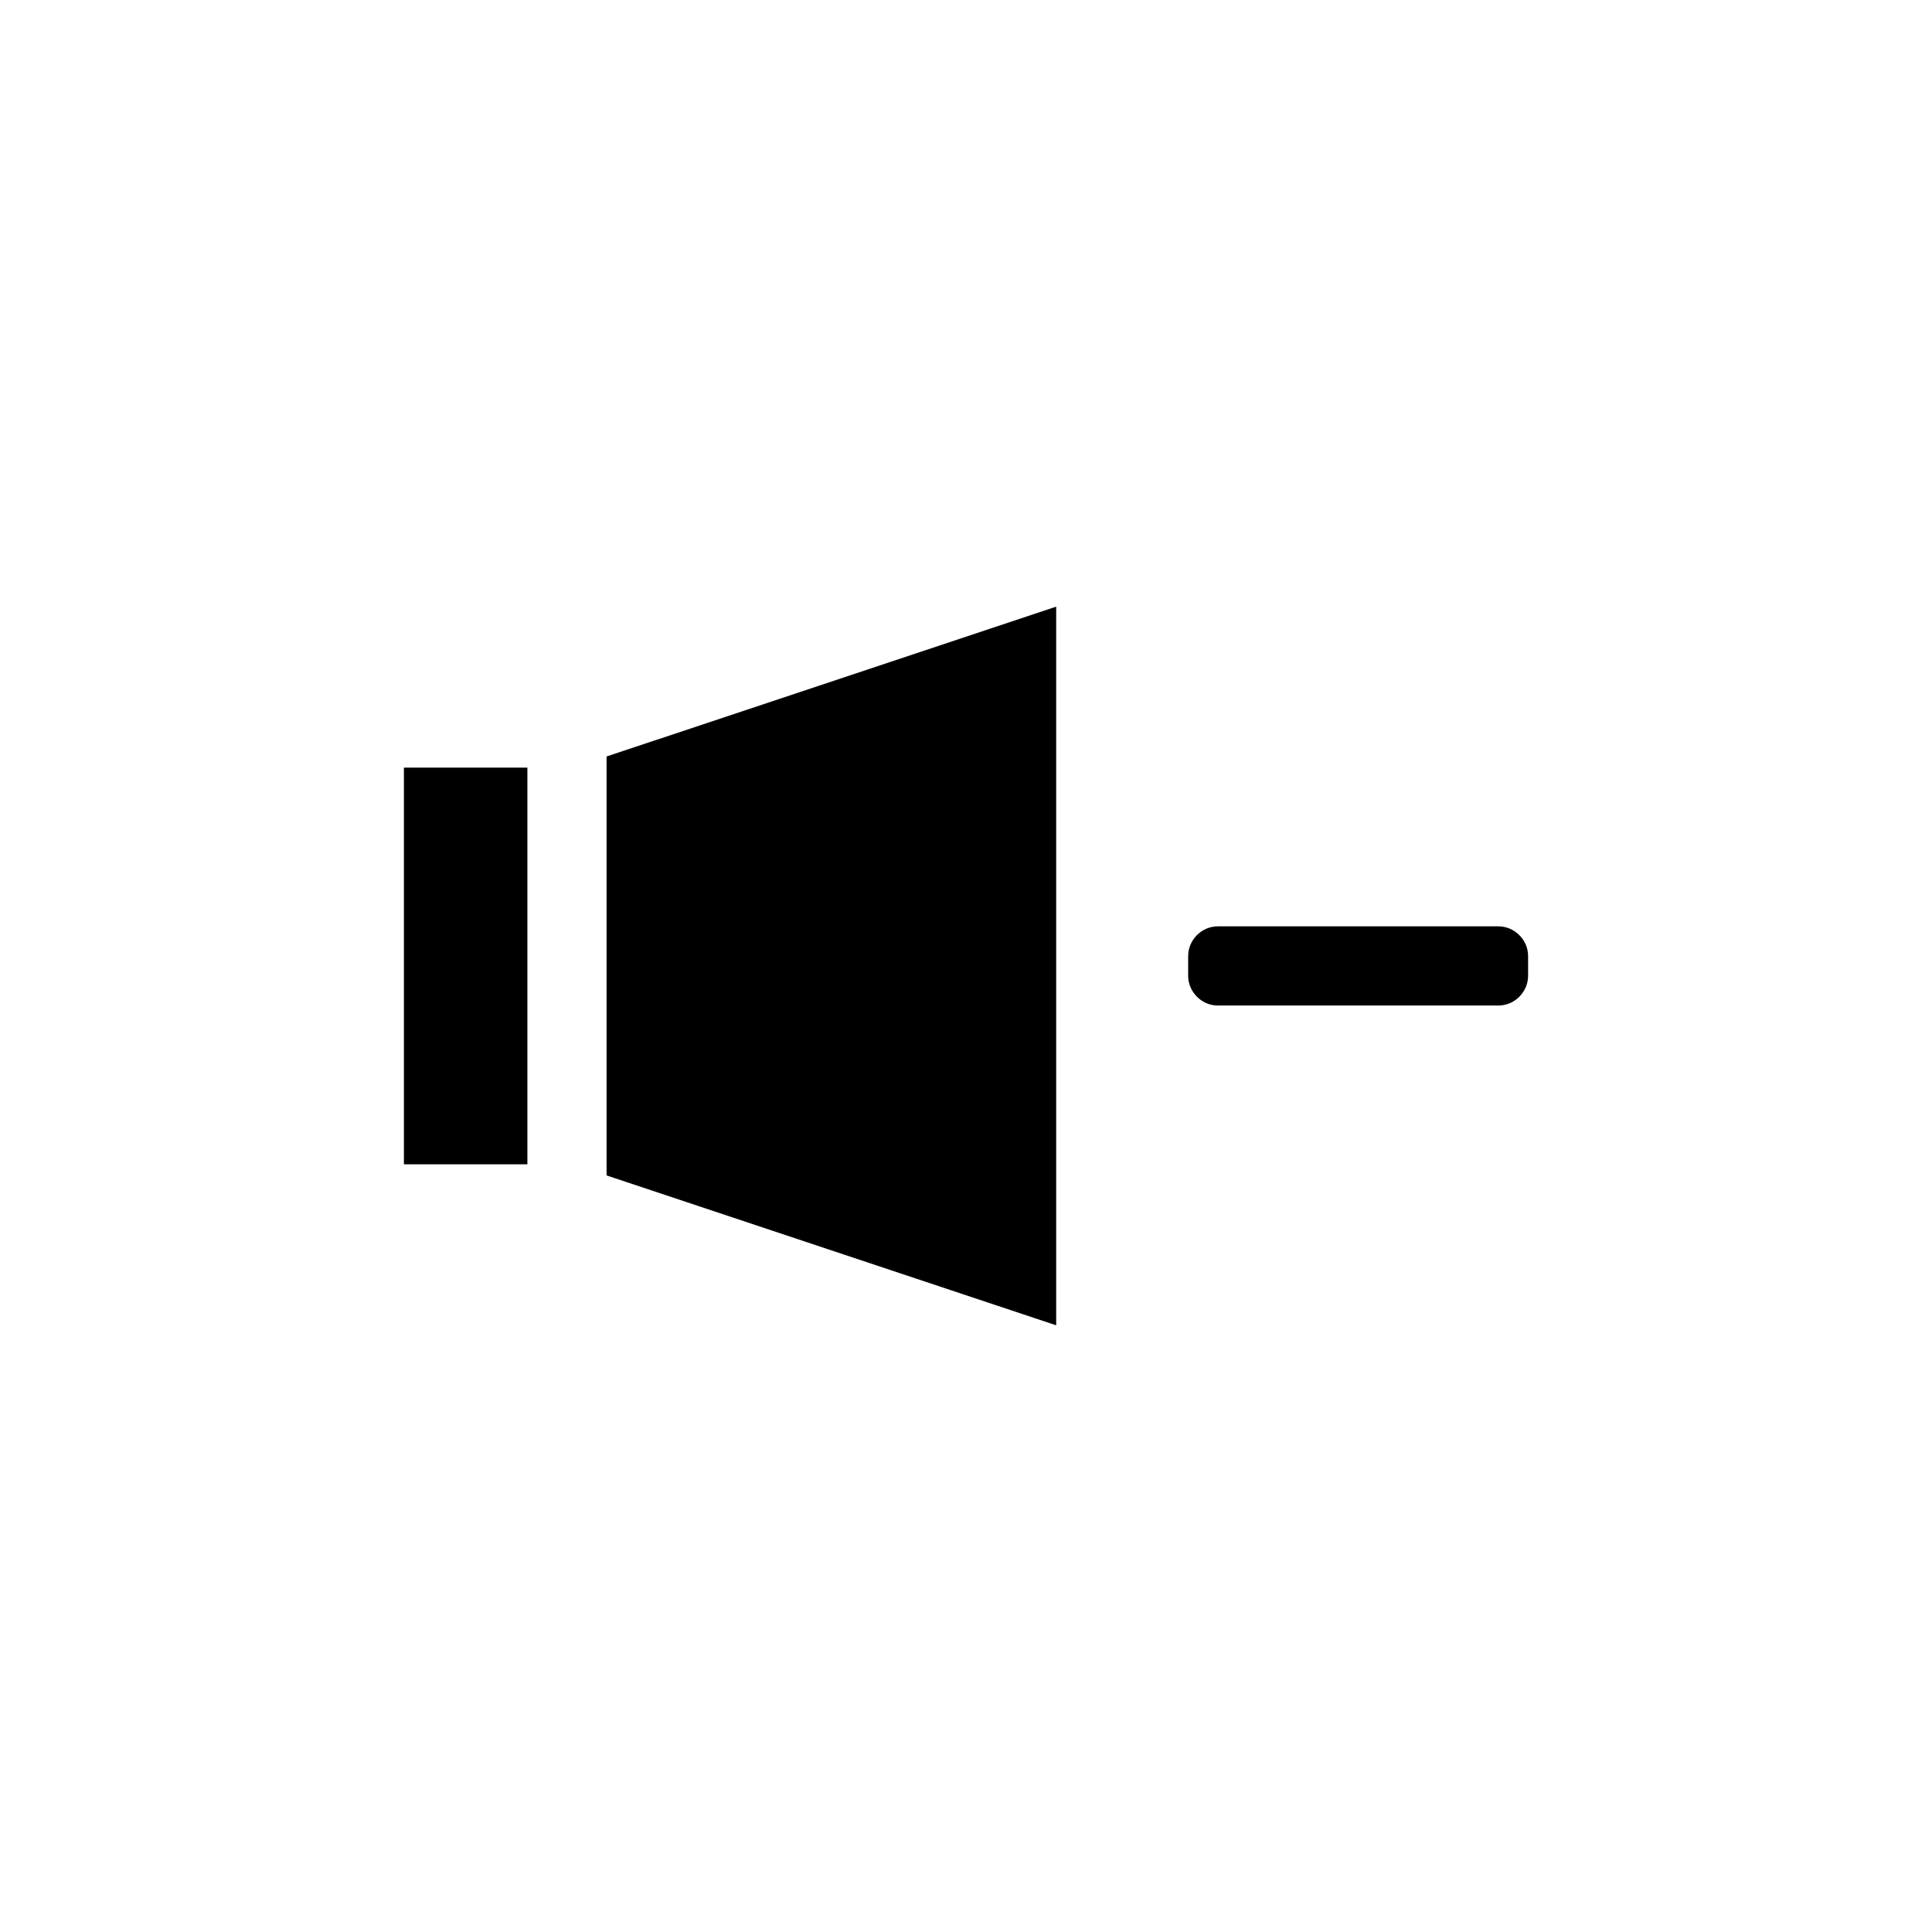 <?xml version="1.0" encoding="UTF-8"?>
<!-- Uploaded to: SVG Repo, www.svgrepo.com, Generator: SVG Repo Mixer Tools -->
<svg fill="#000000" width="800px" height="800px" version="1.1" viewBox="144 144 512 512" xmlns="http://www.w3.org/2000/svg">
 <g>
  <path d="m304.75 455.5c39.711 13.23 79.438 26.477 119.15 39.719v-190.45c-39.719 13.234-79.438 26.477-119.15 39.707v111.02z"/>
  <path d="m251.04 452.55h32.723v-105.12h-32.723v105.12z"/>
  <path d="m541.09 389.49h-37.445-36.898c-4.281 0-7.871 3.586-7.871 7.871v5.246c0 4.281 3.59 7.871 7.871 7.871h74.344c4.281 0 7.871-3.59 7.871-7.871v-5.246c0.004-4.285-3.586-7.871-7.871-7.871z"/>
 </g>
</svg>